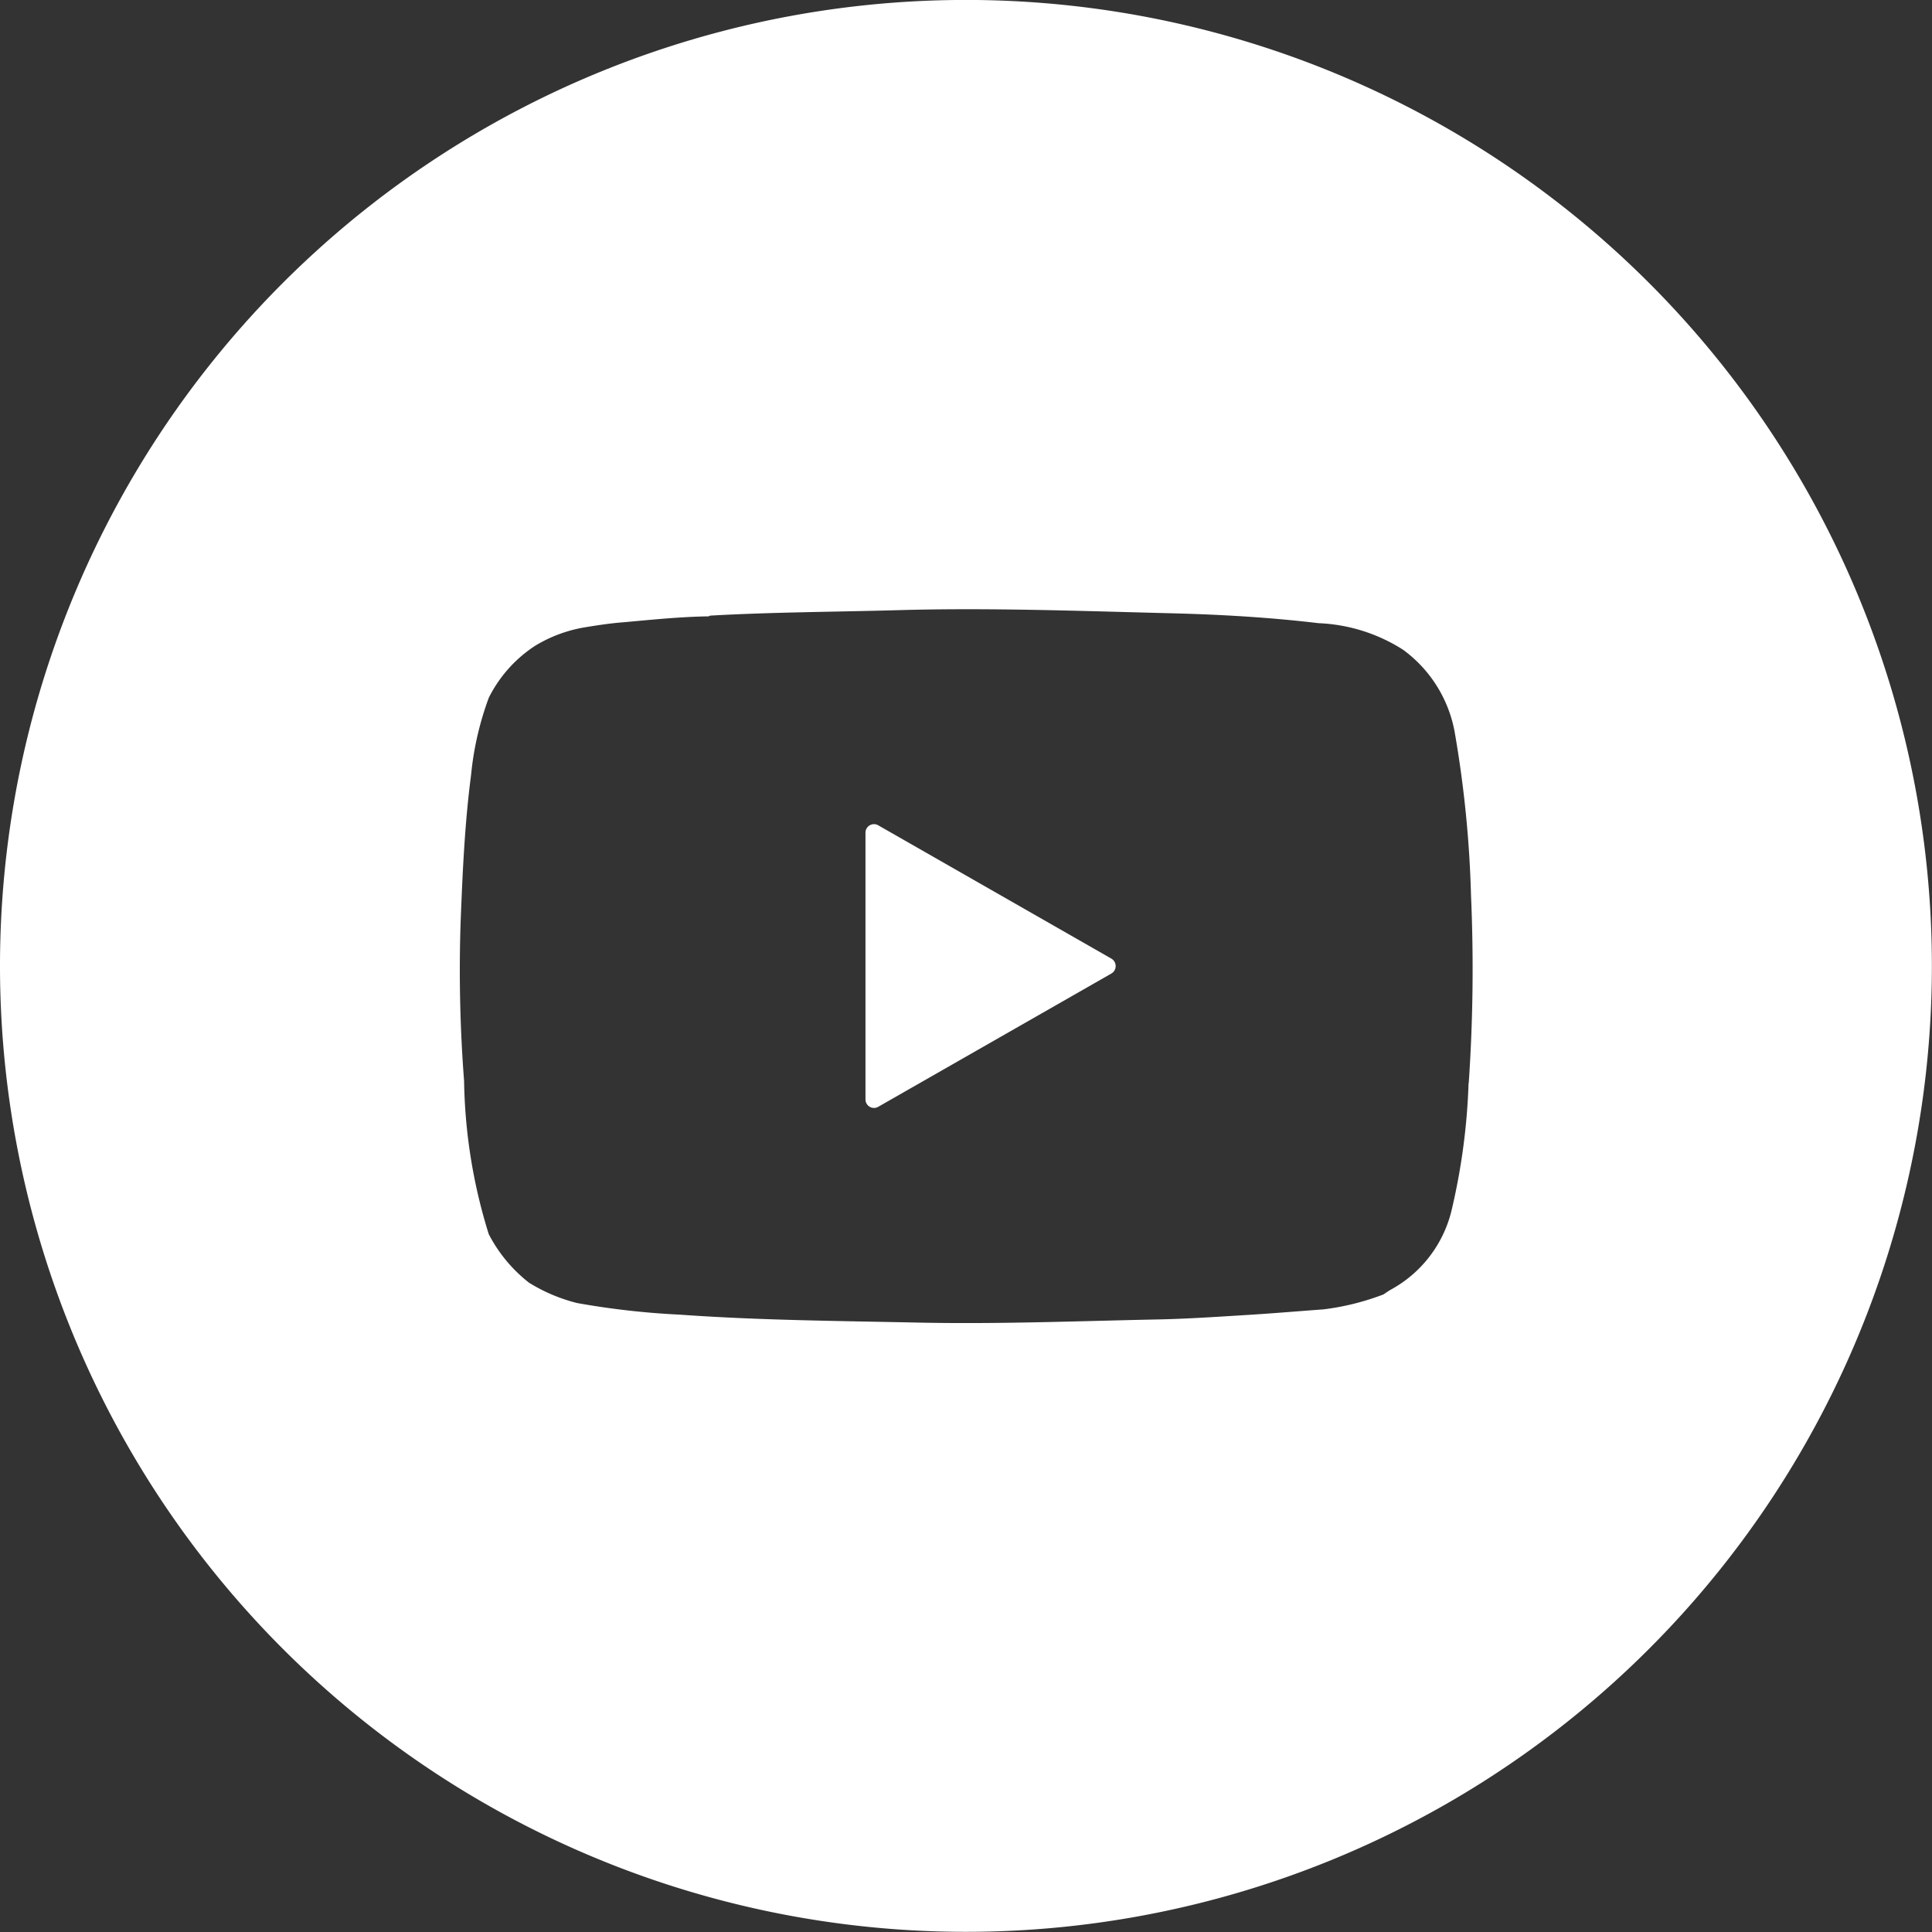 <svg id="Group_456" data-name="Group 456" xmlns="http://www.w3.org/2000/svg" width="35.402" height="35.402" viewBox="0 0 35.402 35.402">
  <rect x="0" y="0" width="35.402" height="35.402" fill="#333333" stroke="none"/>
  <path id="Path_219" data-name="Path 219" d="M117.45,13.578a.156.156,0,0,0-.234.136V18.6a.156.156,0,0,0,.234.136l4.272-2.442a.158.158,0,0,0,0-.273Z" transform="translate(-101.357 1.545)" fill="#fff"/>
  <path id="Path_220" data-name="Path 220" d="M120.68,0a17.7,17.7,0,1,0,17.7,17.7A17.7,17.7,0,0,0,120.68,0m9.21,19.846a11.72,11.72,0,0,1-.316,2.353,2.255,2.255,0,0,1-1.115,1.437c-.043.026-.086.056-.128.084a4.658,4.658,0,0,1-1.1.274c-.453.033-.907.072-1.36.1-.567.035-1.134.074-1.7.085-1.457.03-2.914.088-4.373.057s-2.906-.041-4.355-.145a14.707,14.707,0,0,1-1.888-.213,3.1,3.1,0,0,1-.883-.374,2.712,2.712,0,0,1-.736-.888,9.887,9.887,0,0,1-.452-2.806,26.505,26.505,0,0,1-.064-2.9c.035-.9.074-1.809.192-2.708a5.621,5.621,0,0,1,.325-1.416,2.435,2.435,0,0,1,.854-.955,2.58,2.58,0,0,1,.865-.328c.251-.042.5-.081.755-.1.516-.047,1.032-.1,1.55-.108a.059.059,0,0,0,.028-.013c1.144-.065,2.291-.068,3.437-.1,1.663-.048,3.326.014,4.989.056.909.022,1.819.074,2.725.182a3.113,3.113,0,0,1,1.547.485,2.4,2.4,0,0,1,.948,1.507,20.585,20.585,0,0,1,.3,3,30.759,30.759,0,0,1-.042,3.437" transform="translate(-102.98 -0.001)" fill="#fff"/>
</svg>
